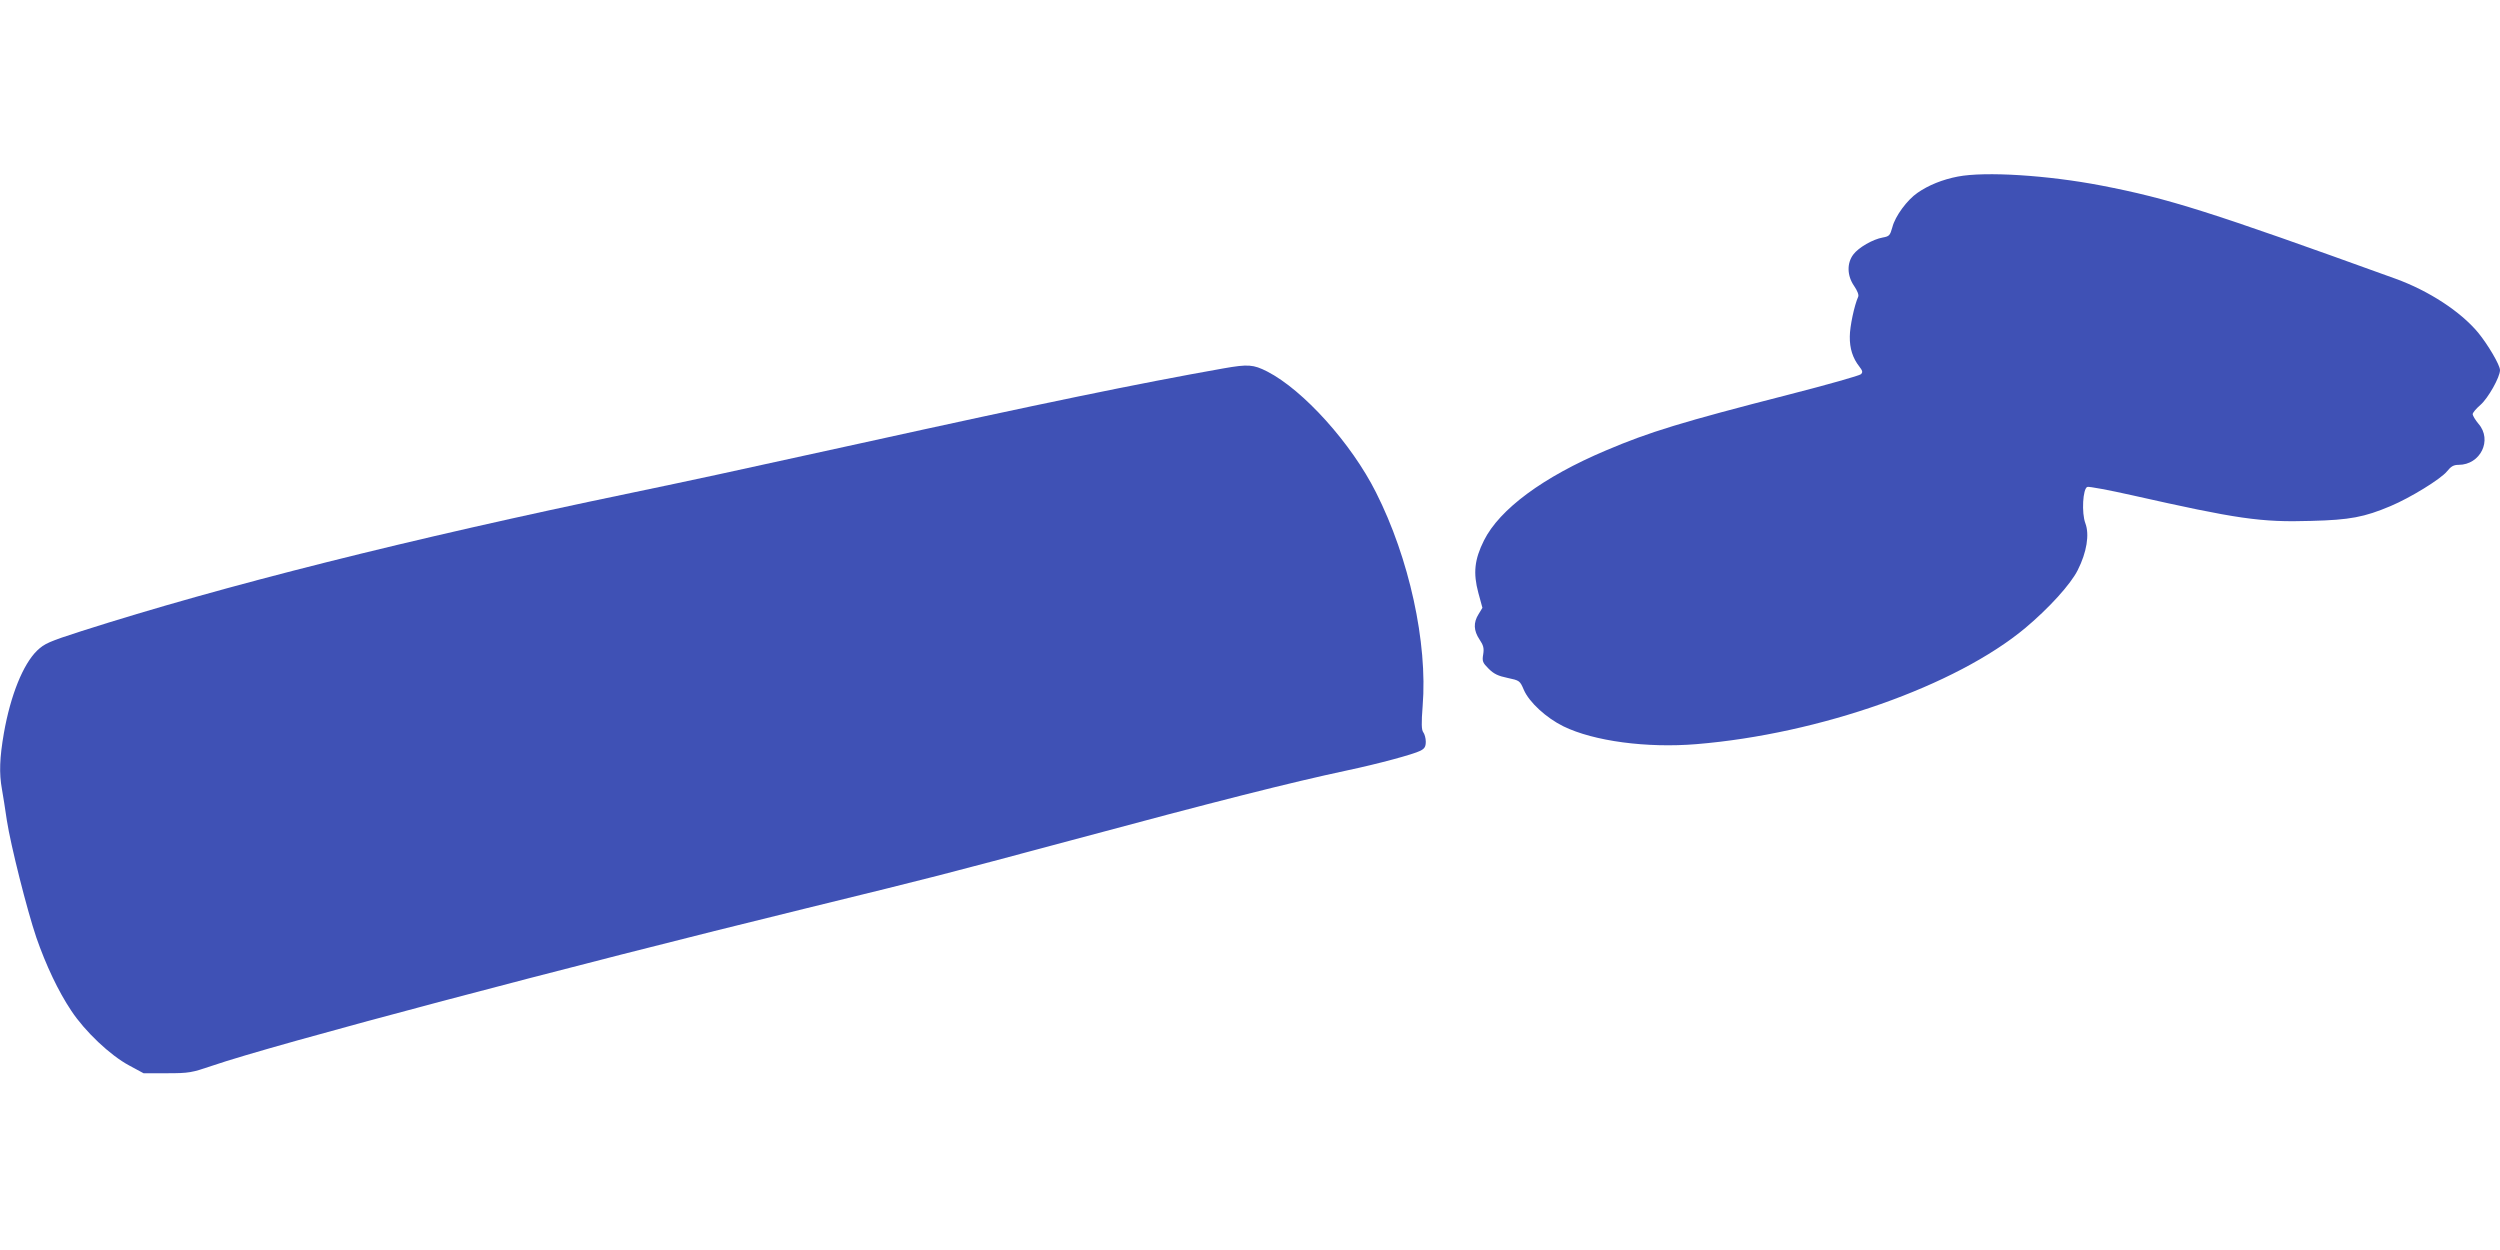 <?xml version="1.0" standalone="no"?>
<!DOCTYPE svg PUBLIC "-//W3C//DTD SVG 20010904//EN"
 "http://www.w3.org/TR/2001/REC-SVG-20010904/DTD/svg10.dtd">
<svg version="1.0" xmlns="http://www.w3.org/2000/svg"
 width="1280pt" height="640pt" viewBox="0 0 1280 640"
 preserveAspectRatio="xMidYMid meet">
<g transform="translate(0,640) scale(0.1,-0.1)"
fill="#3f51b5" stroke="none">
<path d="M10024 5496 c-78 -15 -150 -44 -206 -83 -53 -36 -115 -120 -129 -176
-12 -43 -16 -47 -49 -53 -51 -9 -124 -51 -151 -87 -34 -45 -32 -109 4 -161 17
-25 25 -46 21 -55 -20 -45 -43 -153 -43 -204 -1 -61 15 -111 49 -154 17 -22
18 -29 8 -39 -7 -7 -173 -54 -368 -104 -550 -141 -716 -192 -937 -286 -322
-136 -545 -301 -625 -461 -49 -98 -56 -167 -29 -268 l21 -77 -20 -33 c-27 -43
-25 -84 5 -129 20 -30 24 -44 19 -76 -6 -36 -3 -43 28 -74 27 -27 49 -37 97
-47 61 -13 63 -14 83 -61 27 -63 115 -144 203 -187 156 -76 427 -112 681 -91
630 52 1328 298 1684 595 119 100 231 222 268 296 46 91 61 182 39 240 -20 53
-13 177 10 186 8 3 110 -16 226 -42 542 -122 661 -140 921 -132 197 5 271 19
406 76 102 43 256 138 288 177 21 26 34 34 60 34 112 0 174 127 102 210 -16
19 -29 41 -30 49 0 8 18 29 40 48 39 34 100 142 100 178 0 26 -62 131 -112
192 -90 108 -252 214 -423 276 -957 346 -1160 410 -1506 477 -276 53 -594 73
-735 46z"/>
<path d="M6265 4514 c-440 -78 -930 -179 -1860 -384 -691 -152 -854 -187
-1175 -254 -1136 -236 -2086 -475 -2812 -707 -168 -54 -190 -64 -228 -100 -72
-70 -136 -229 -170 -422 -22 -127 -25 -206 -10 -288 5 -30 17 -101 25 -159 20
-129 103 -458 151 -600 49 -141 112 -275 179 -375 70 -106 199 -228 296 -280
l74 -40 120 0 c113 0 127 3 230 38 321 110 1814 506 3045 807 674 165 680 167
1345 345 761 205 1135 299 1420 360 161 34 342 83 377 101 22 11 28 21 28 47
0 17 -6 39 -13 48 -9 12 -10 45 -3 135 26 323 -69 757 -239 1093 -126 251
-372 524 -557 619 -71 36 -98 38 -223 16z"/>
</g>
</svg>
